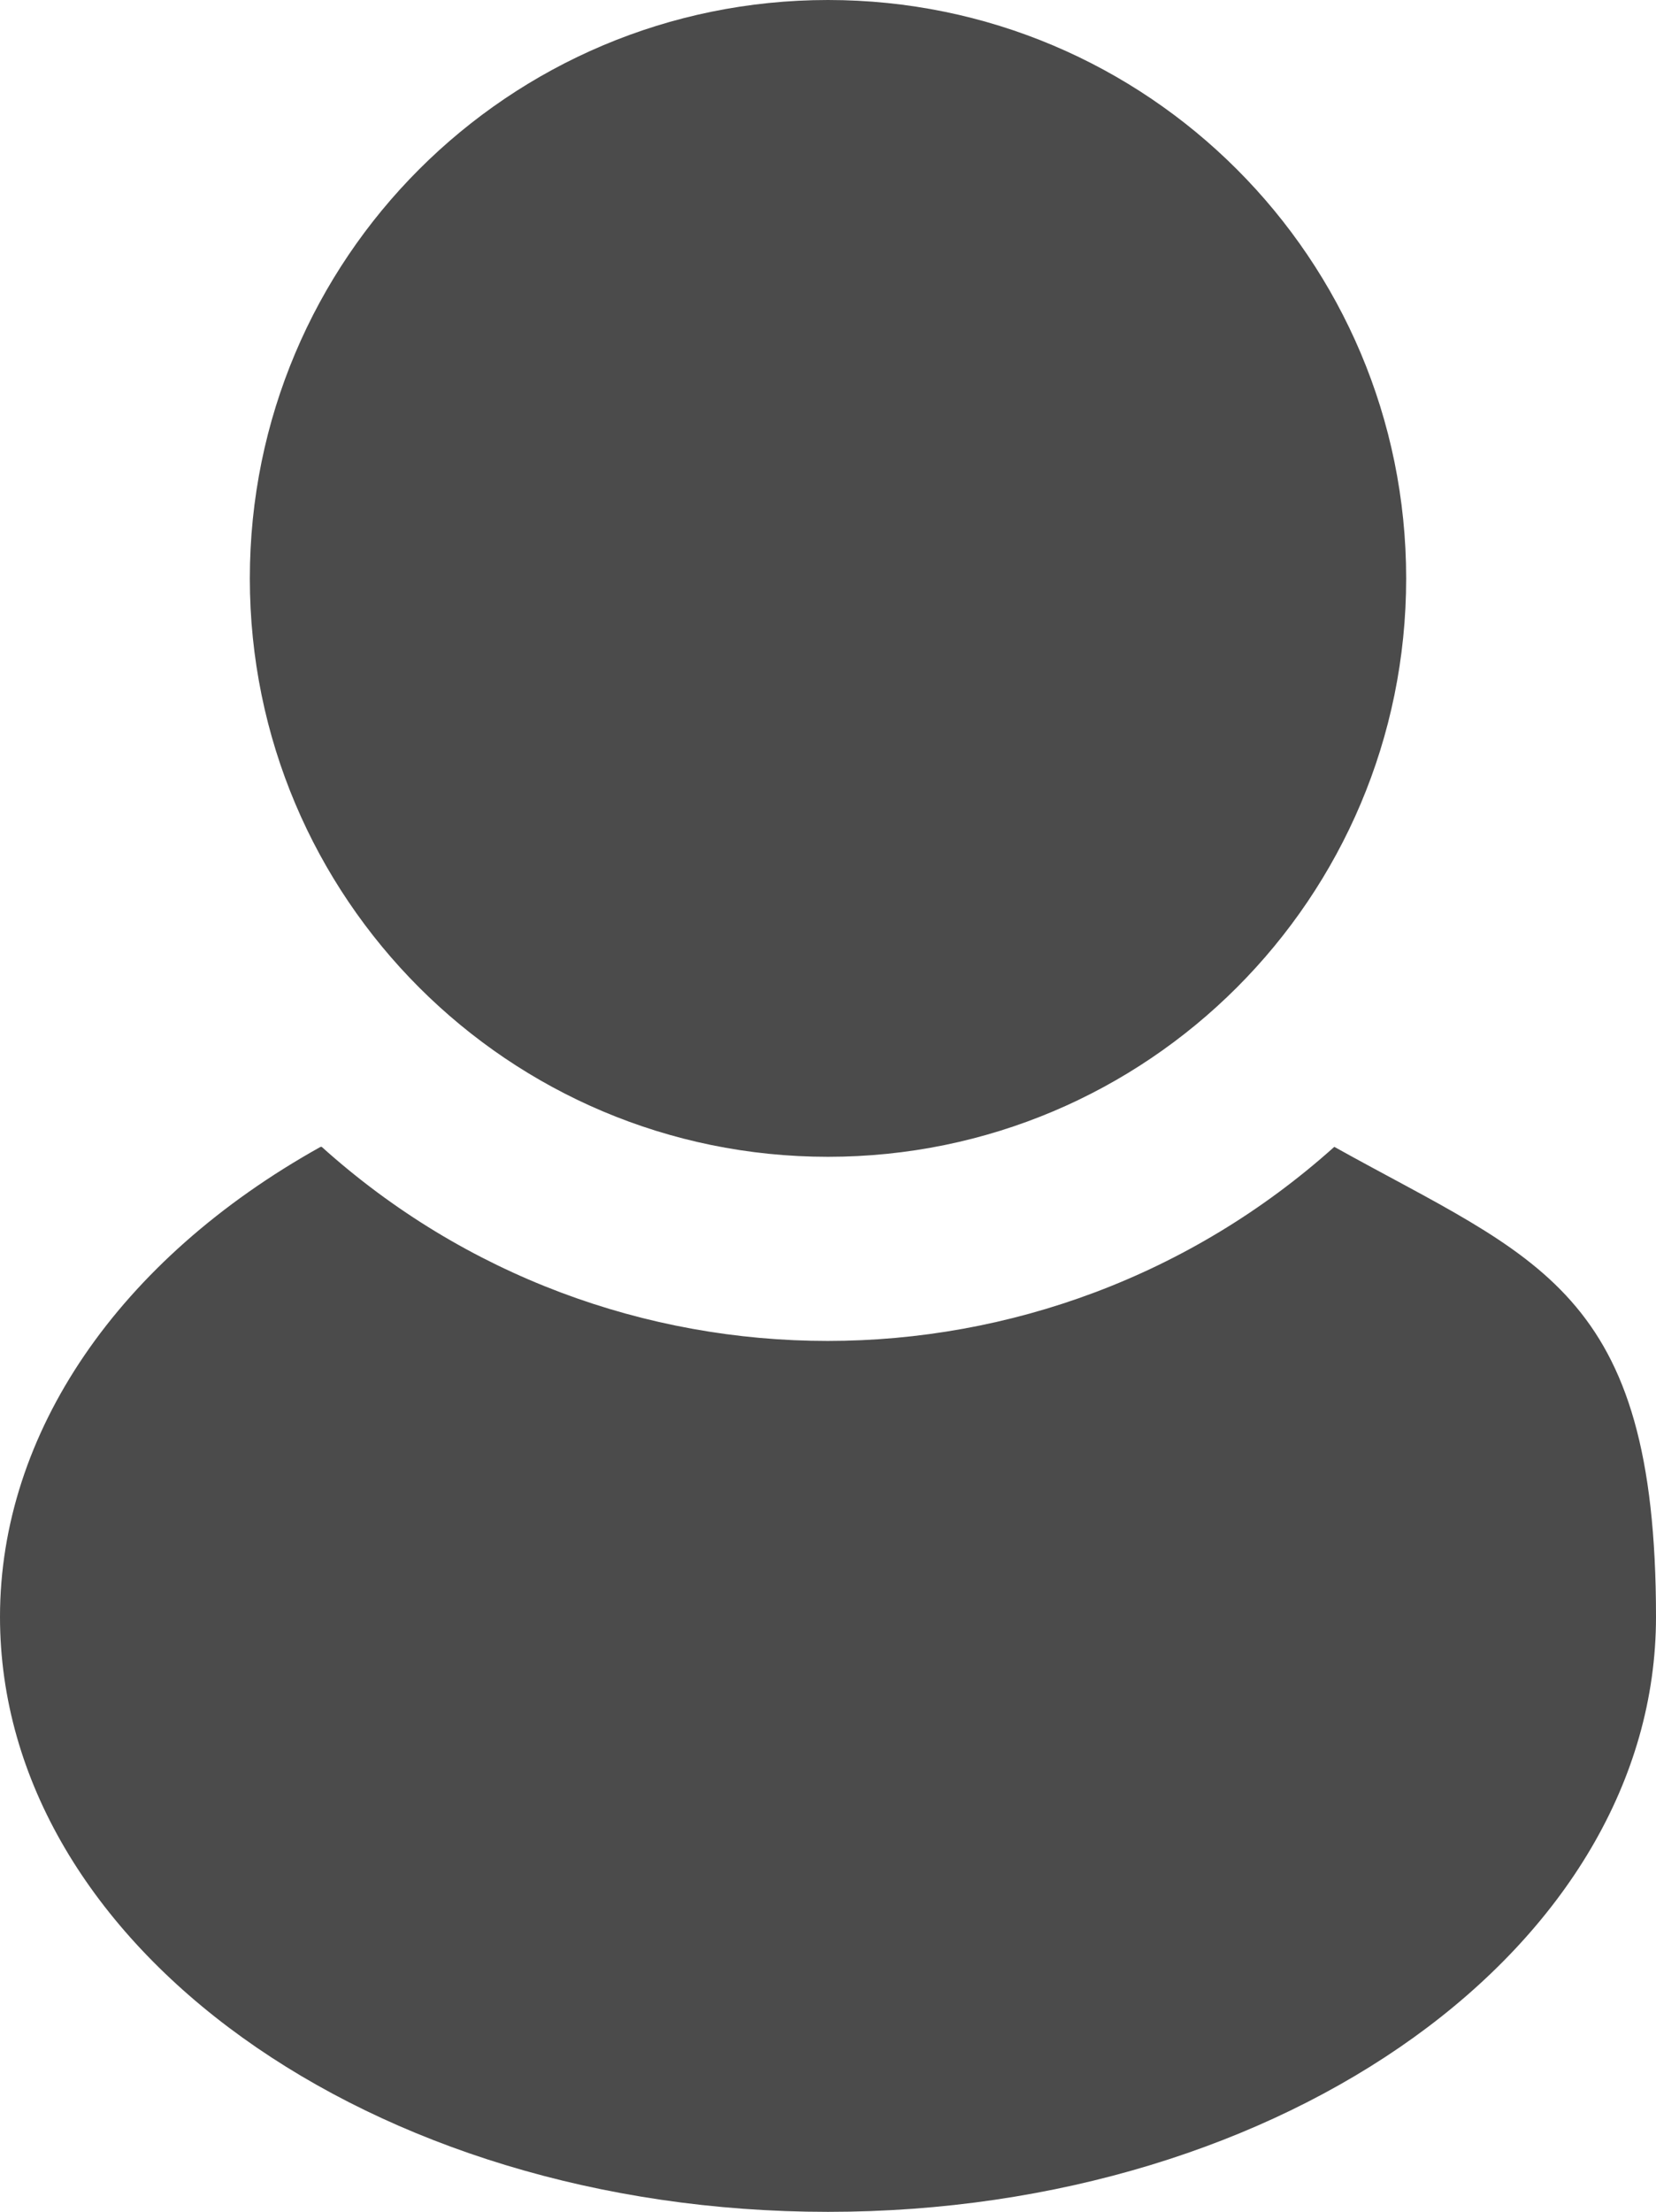<?xml version="1.0" encoding="UTF-8"?>
<svg id="_レイヤー_1" xmlns="http://www.w3.org/2000/svg" version="1.1" viewBox="0 0 149.8 200">
  <!-- Generator: Adobe Illustrator 29.5.1, SVG Export Plug-In . SVG Version: 2.1.0 Build 141)  -->
  <defs>
    <style>
      .st0 {
        fill: #4b4b4b;
      }
    </style>
  </defs>
  <path class="st0" d="M74.9,0C46,0,22.6,23.4,22.6,52.3s23.4,52.3,52.3,52.3,52.3-23.4,52.3-52.3h0C127.2,23.4,103.8,0,74.9,0ZM29,103.7C10.7,113.9,0,129.6,0,146.2c0,29.7,33.5,53.8,74.9,53.8s74.9-24.1,74.9-53.8-10.8-32.3-29.1-42.5c-26.1,23.4-65.6,23.4-91.6,0h-.1Z"/>
</svg>